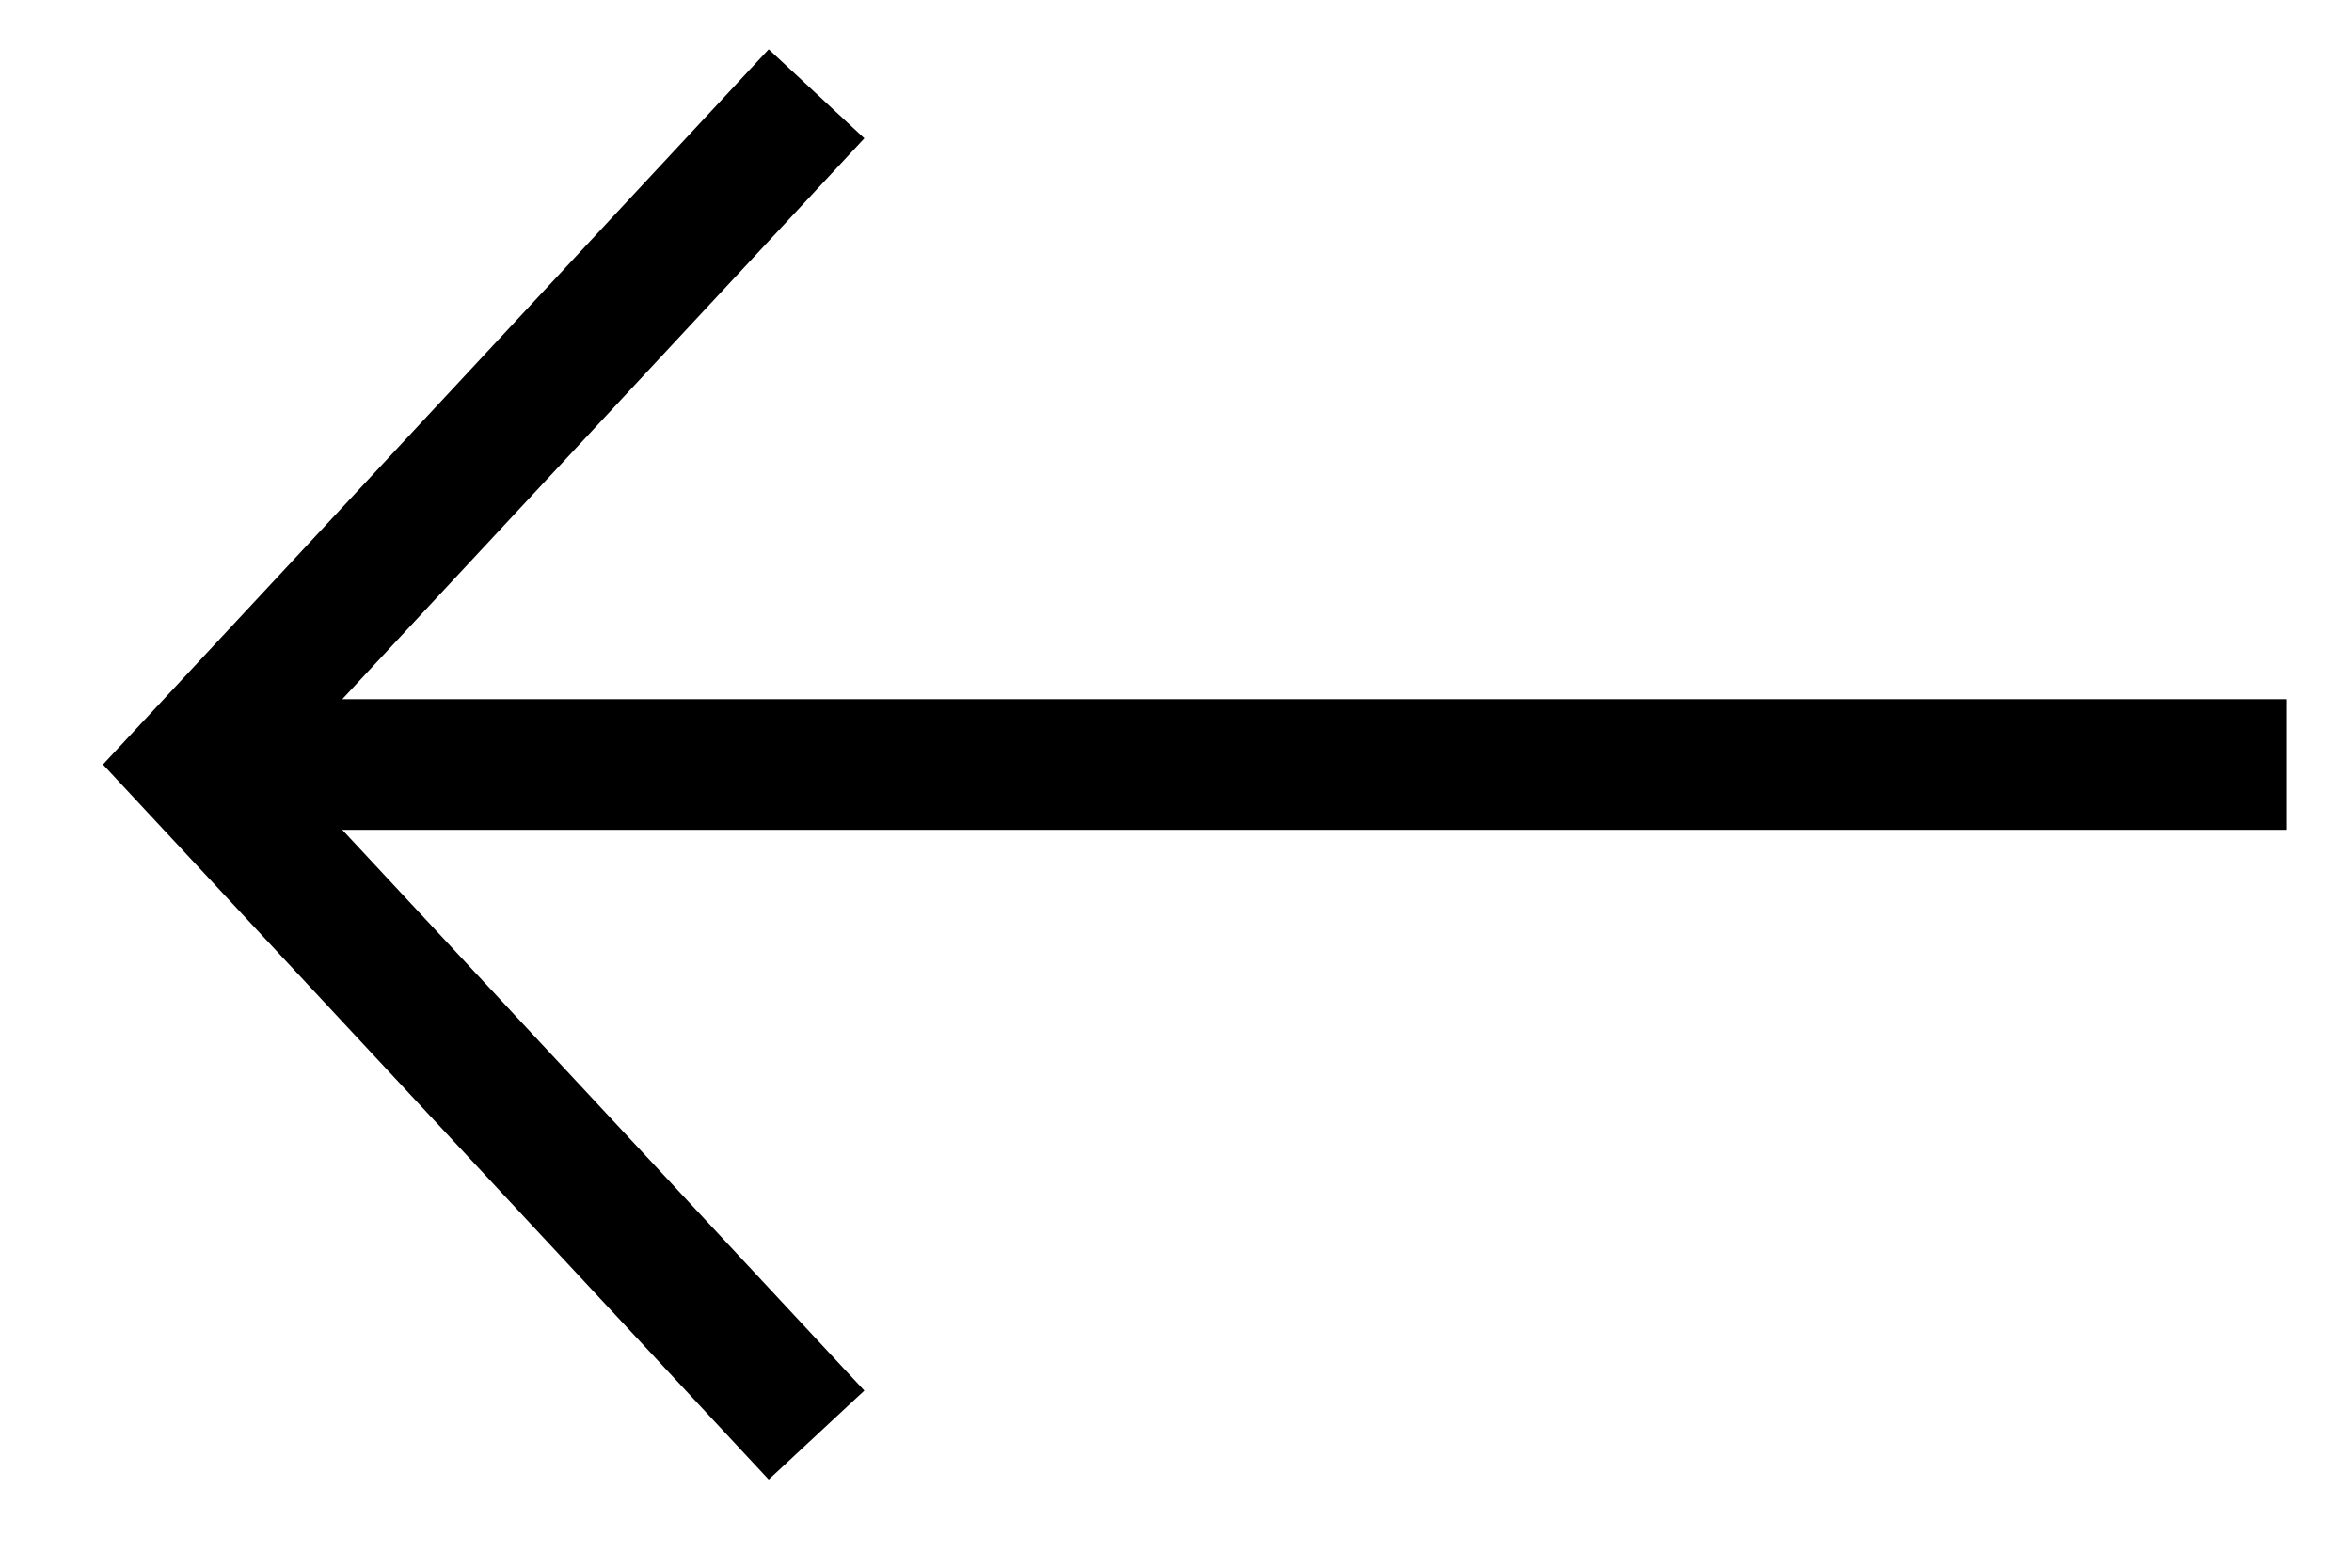 <?xml version="1.0" encoding="UTF-8"?>
<svg width="18px" height="12px" viewBox="0 0 18 12" version="1.1" xmlns="http://www.w3.org/2000/svg" xmlns:xlink="http://www.w3.org/1999/xlink">
    <title>Group 5 Copy 6</title>
    <g id="375px-Mobile" stroke="none" stroke-width="1" fill="none" fill-rule="evenodd">
        <g id="Home" transform="translate(-28, -3887)" stroke="#000000">
            <g id="Mobile-klanten-reviews" transform="translate(15, 3412)">
                <g id="Group-11-Copy" transform="translate(22, 481) rotate(-180) translate(-22, -481) translate(0, 459)">
                    <g id="Group-5-Copy-6" transform="translate(14, 17)">
                        <polyline id="Path-2" points="10.751 0.015 15.529 5.148 10.751 10.282"></polyline>
                        <line x1="14.932" y1="5.148" x2="0" y2="5.148" id="Line-5" stroke-linecap="square"></line>
                    </g>
                </g>
            </g>
        </g>
    </g>
</svg>